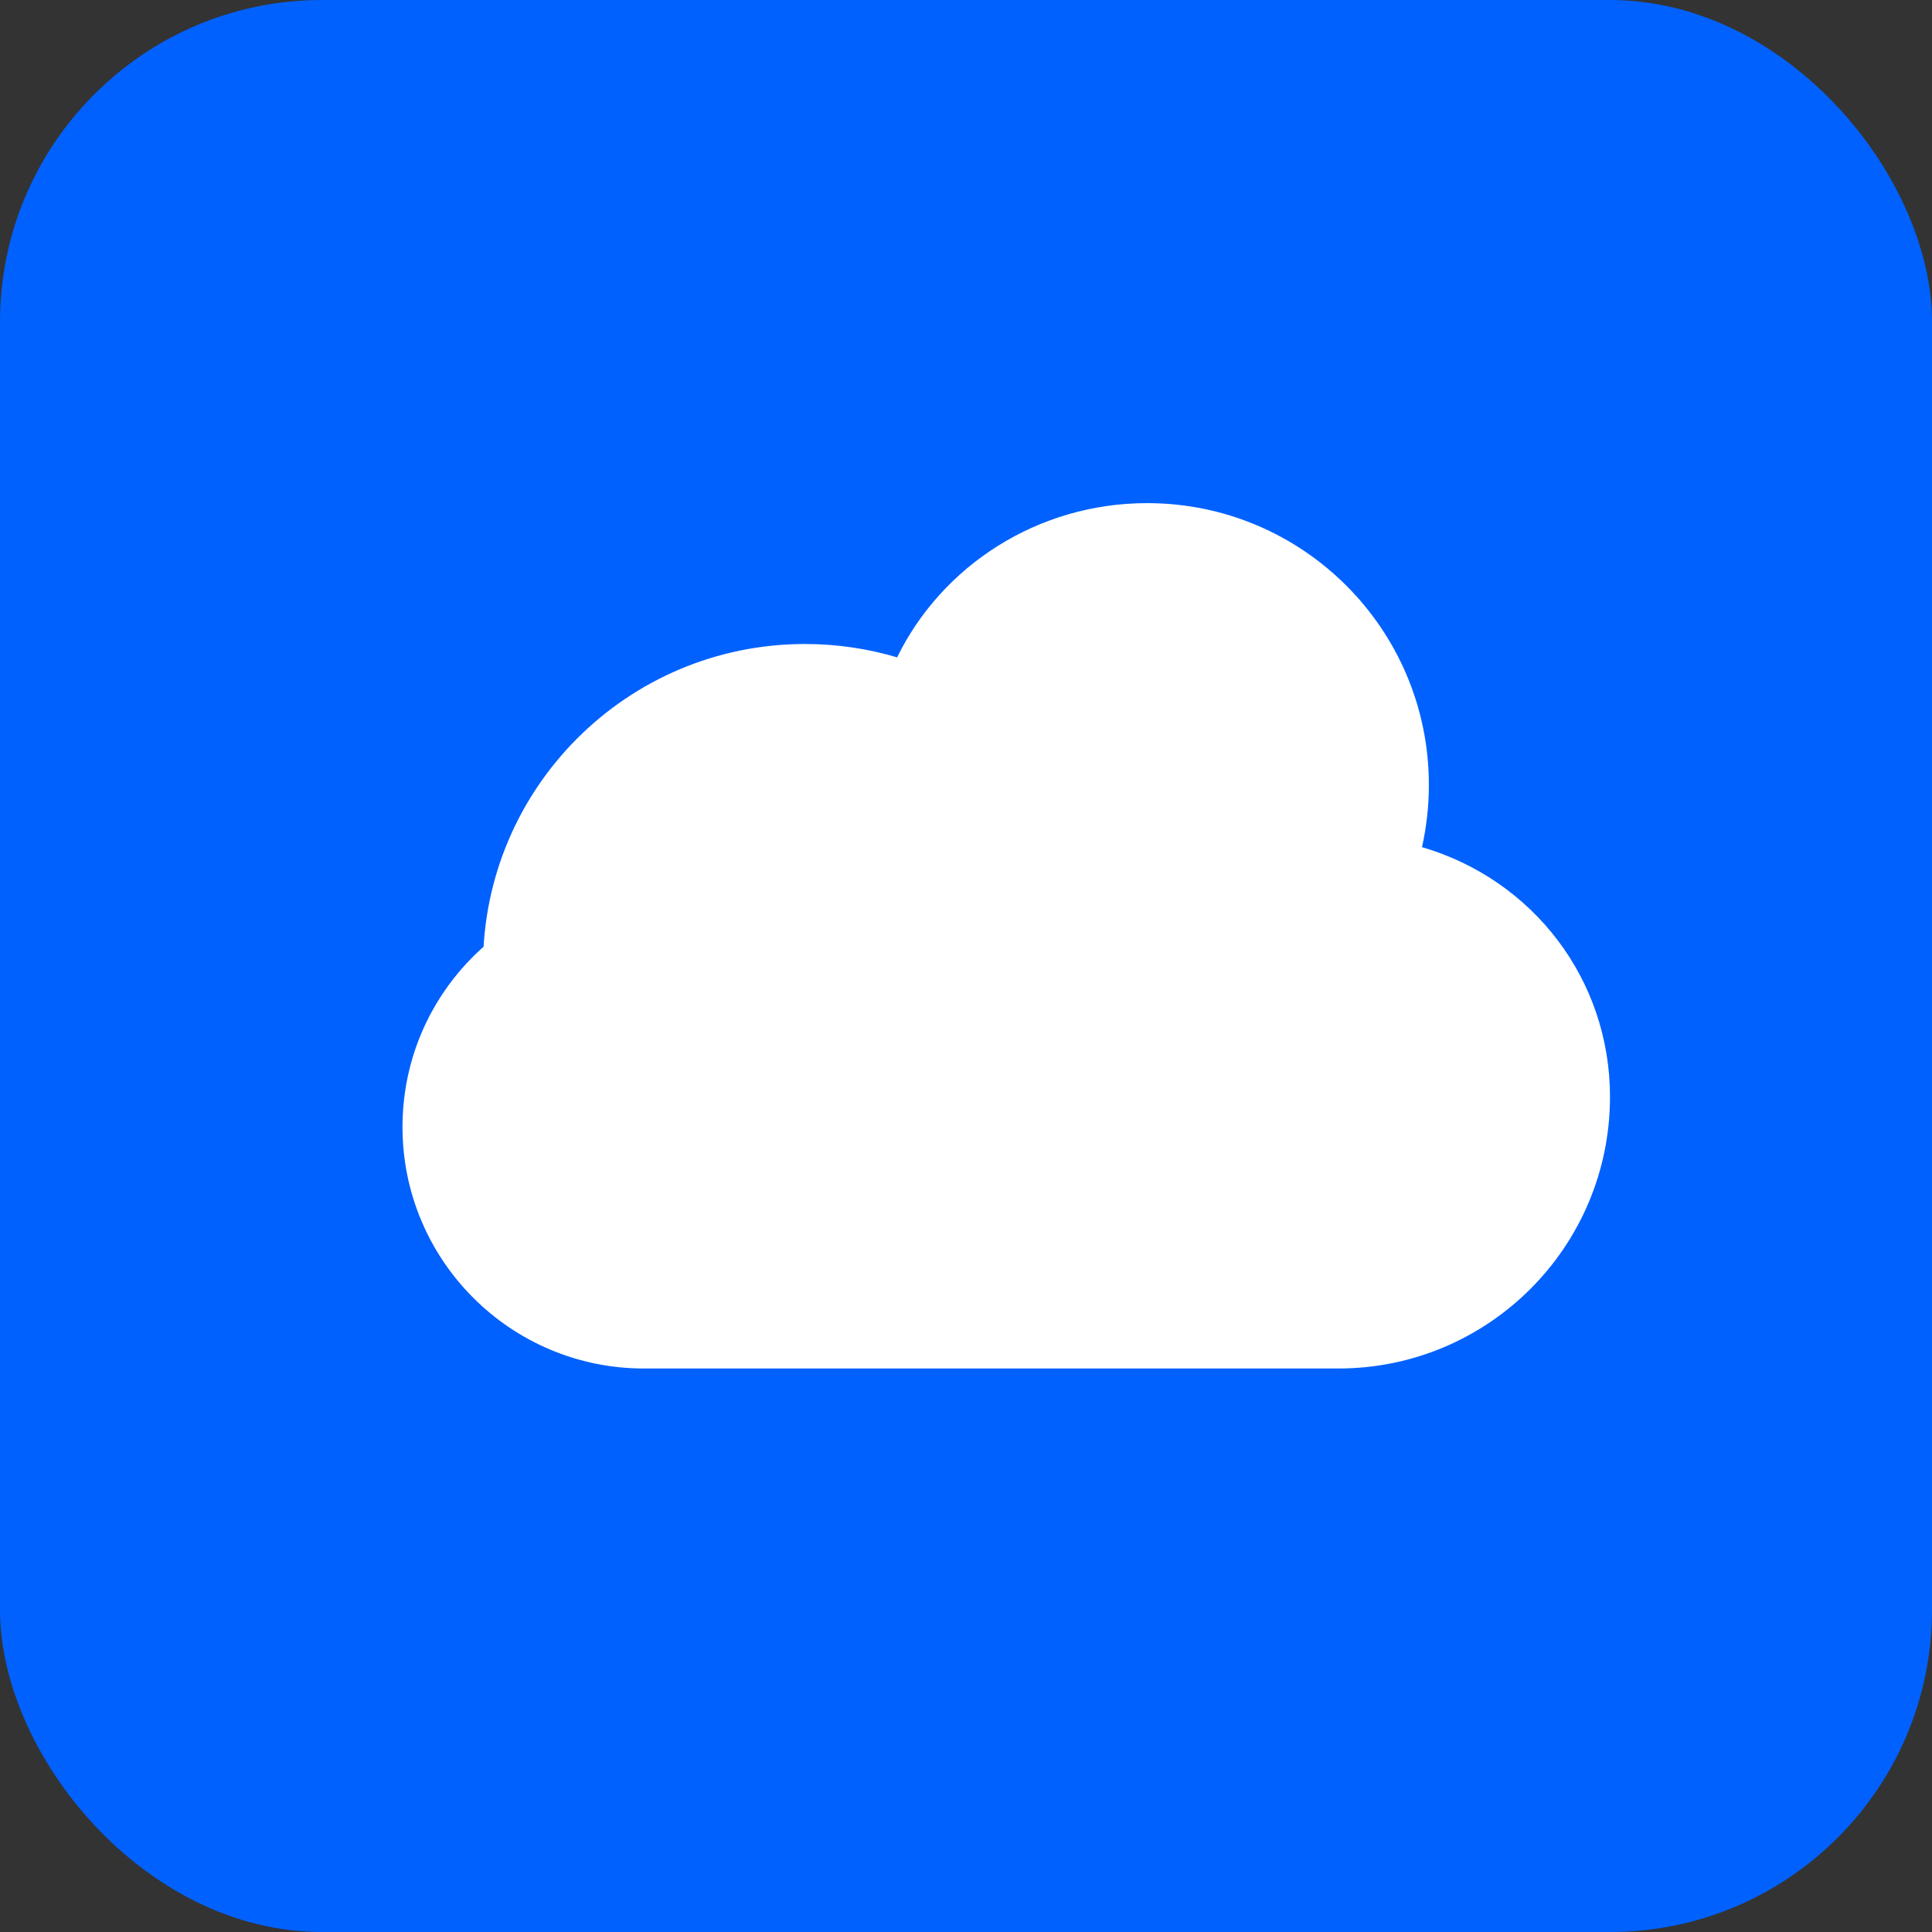 <svg xmlns="http://www.w3.org/2000/svg" viewBox="0 0 192 192" width="192" height="192">
    <rect x="0" y="0" width="192" height="192" fill="#333333" stroke="none"/>
    <rect width="192" height="192" fill="#0061FF" rx="32"/>
    <path d="M48 96c0-17.673 14.327-32 32-32 3.181 0 6.25.464 9.154 1.328C93.616 56.21 103.137 50 114 50c15.464 0 28 12.536 28 28 0 2.122-.236 4.193-.683 6.188C152.376 87.424 160 97.369 160 109c0 14.912-12.088 27-27 27H64c-13.255 0-24-10.745-24-24 0-11.942 8.718-21.835 20.154-23.621C48.558 100.912 48 98.503 48 96z" fill="white"/>
  </svg>